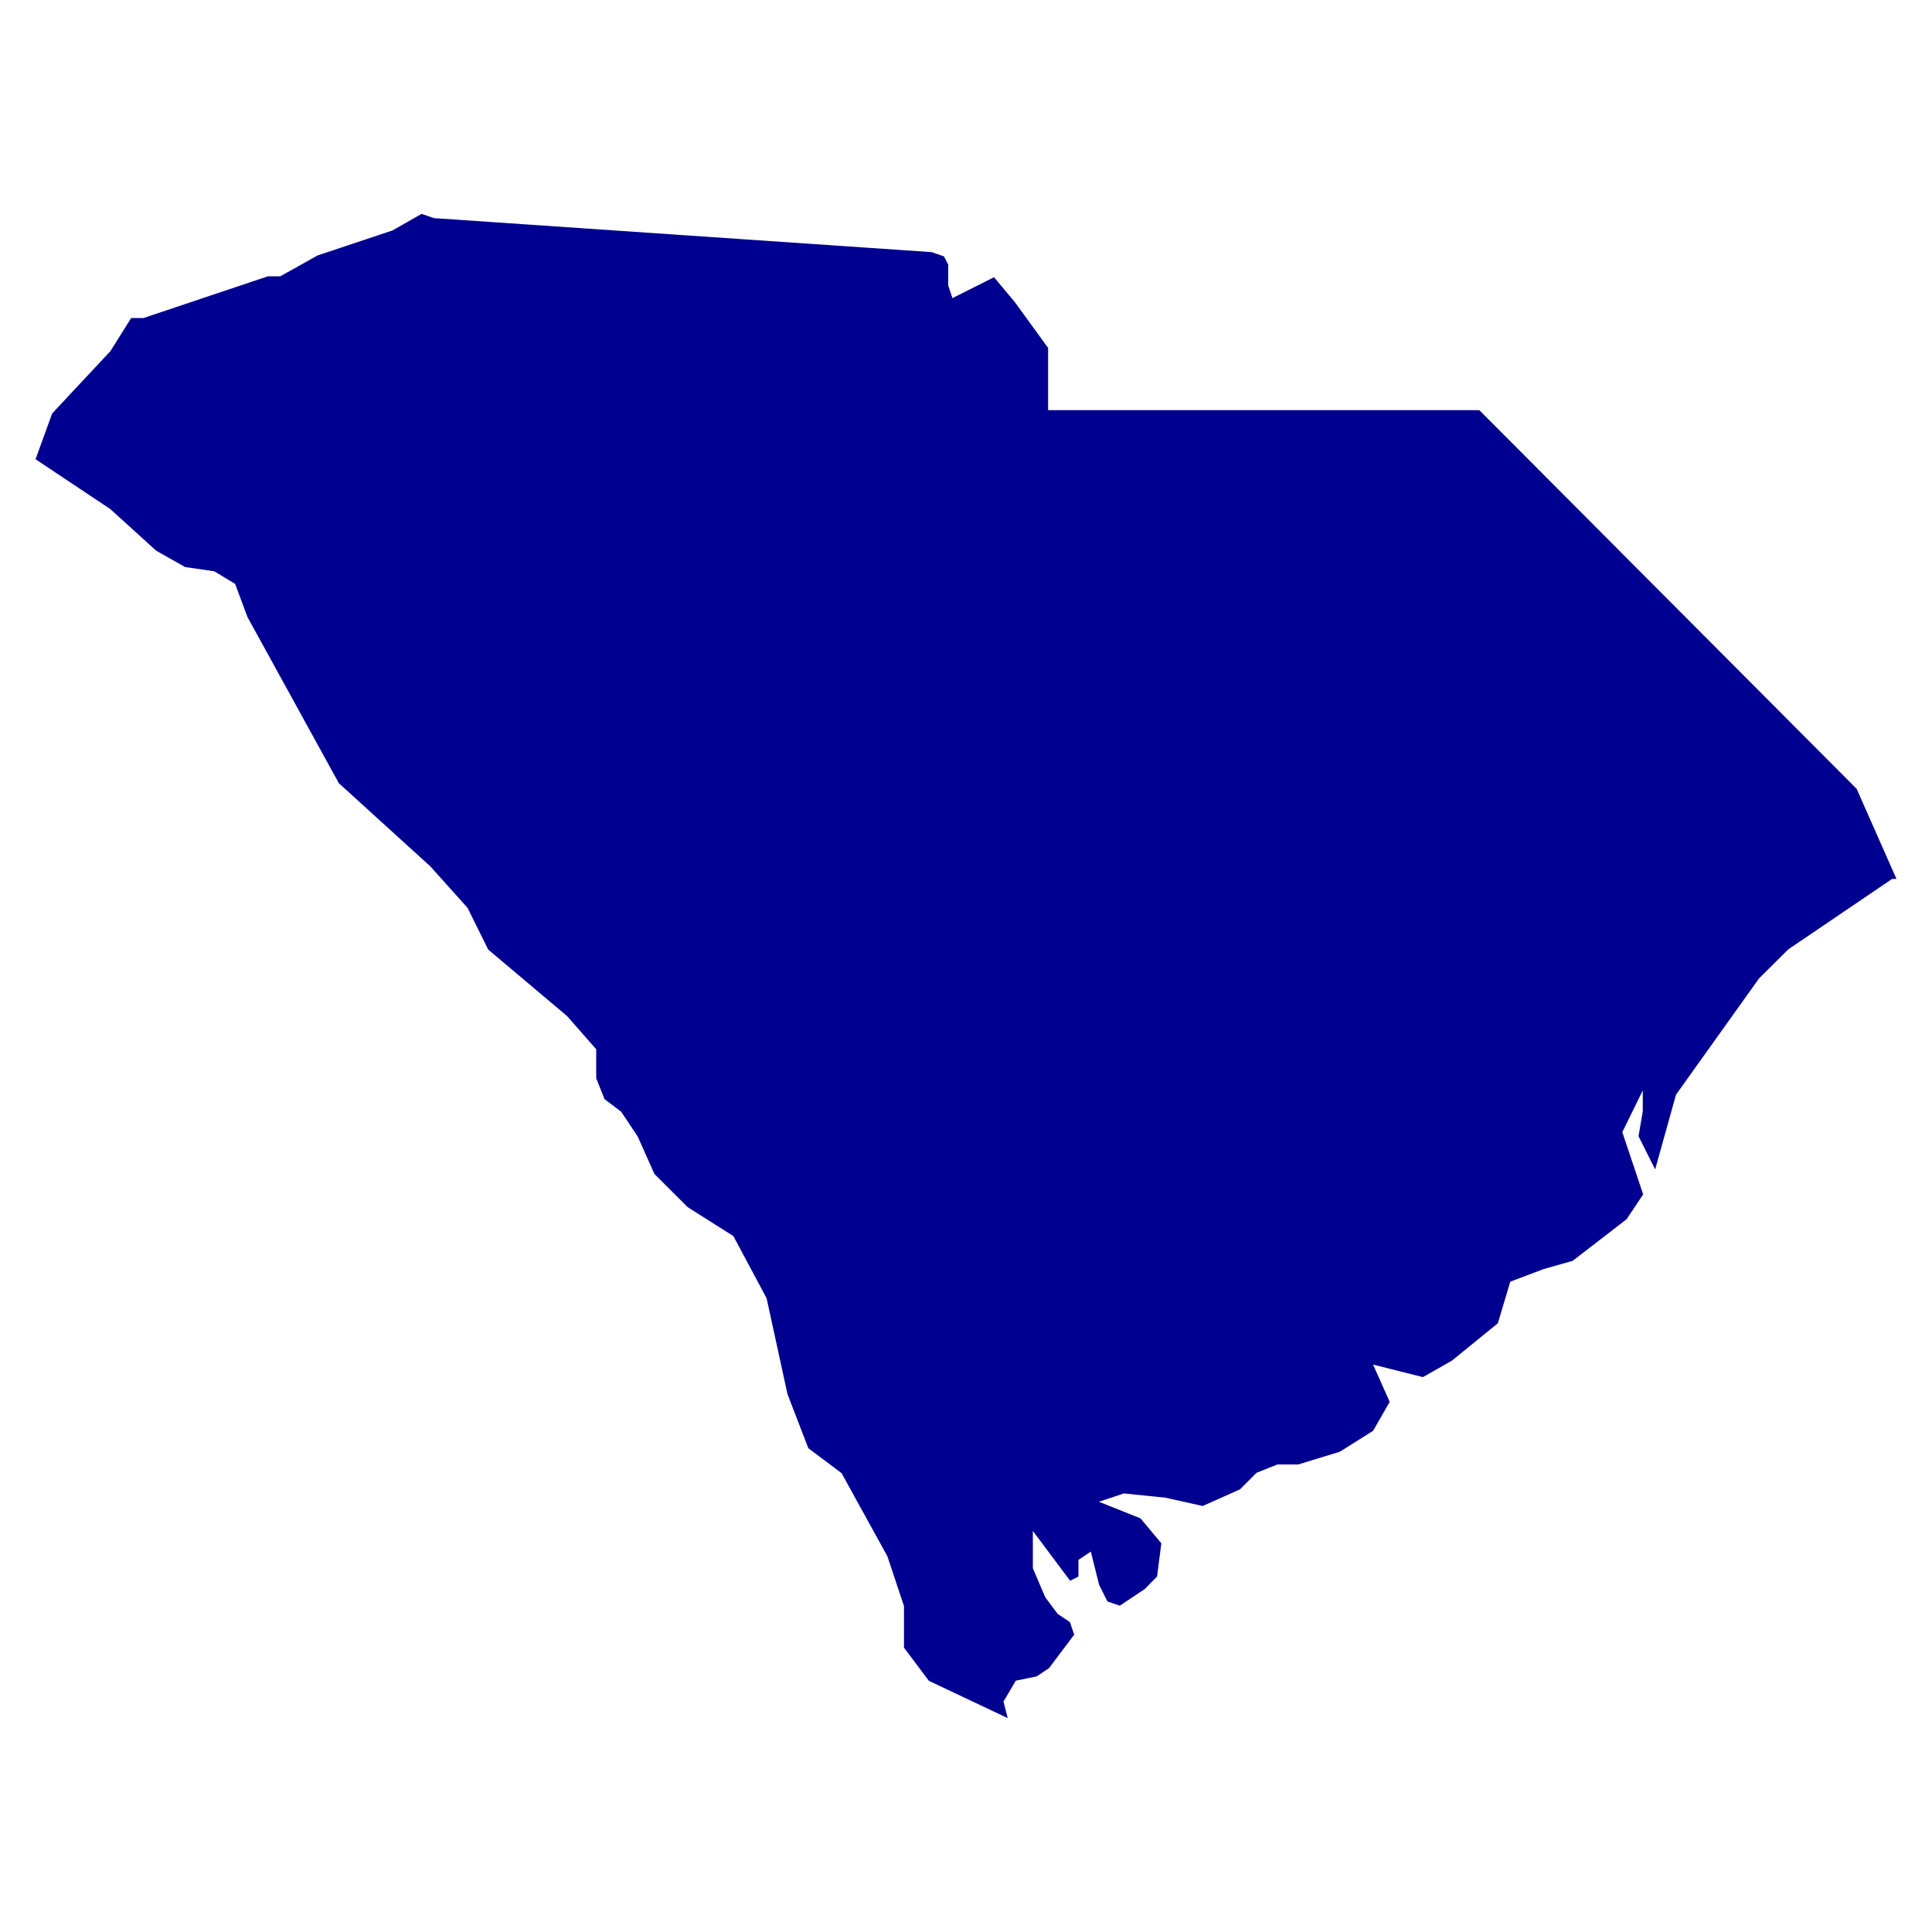<?xml version="1.0" encoding="utf-8"?>
<!-- Generator: Adobe Illustrator 25.2.1, SVG Export Plug-In . SVG Version: 6.00 Build 0)  -->
<svg version="1.1" id="Layer_1" xmlns="http://www.w3.org/2000/svg" xmlns:xlink="http://www.w3.org/1999/xlink" x="0px" y="0px"
	 viewBox="0 0 1000 1000" style="enable-background:new 0 0 1000 1000;" xml:space="preserve">
<style type="text/css">
	.st0{fill:#000090;}
</style>
<path id="US-SC" class="st0" d="M981.6,454.9h-2.2l-53.8,36.5l-15.1,15l-43,60.2l-10.8,38.7l-8.6-17.2l2.2-12.9v-10.8L839.7,586
	l10.8,32.2l-8.6,12.9l-27.9,21.5l-15.1,4.3l-17.2,6.5l-6.4,21.5l-23.7,19.3l-15.1,8.6l-25.8-6.5l8.6,19.3l-8.6,15l-17.2,10.8
	L672,758h-10.8l-10.8,4.3l-8.6,8.6l-19.3,8.6l-19.3-4.3l-21.5-2.2l-12.9,4.3l21.5,8.6l10.8,12.9l-2.2,17.2l-6.4,6.5l-12.9,8.6
	l-6.4-2.2l-4.3-8.6l-4.3-17.2l-6.4,4.3v8.6l-4.3,2.2l-19.3-25.8v19.3l6.4,15l6.4,8.6l6.4,4.3l2.2,6.5L543,863.4l-6.4,4.3l-10.8,2.2
	l-6.4,10.8l2.2,8.6l-40.8-19.3l-12.9-17.2v-21.5l-8.6-25.8l-23.7-43l-17.2-12.9l-10.8-28L396.8,672l-17.2-32.2l-23.7-15l-17.2-17.2
	l-8.6-19.3l-8.6-12.9l-8.6-6.5l-4.3-10.8v-15l-15.1-17.2l-40.8-34.4L242,469.9l-19.3-21.5l-47.3-43l0,0l-47.3-86l0,0l-6.4-17.2
	l-10.8-6.5l-15.1-2.2L80.8,285l-23.7-21.5l0,0l-38.7-25.8L27,214l30.1-32.2l10.8-17.2H70h4.3l32.2-10.8l32.2-10.8h6.4l19.3-10.8
	l38.7-12.9l15.1-8.6l6.4,2.2l32.2,2.2l32.2,2.2l32.2,2.2l32.2,2.2l32.2,2.2l32.2,2.2l32.2,2.2l32.2,2.2l6.4,2.2l2.2,4.3v10.8
	l2.2,6.5l21.5-10.8l10.8,12.9l17.2,23.7v12.9v19.3h27.9h27.9h27.9h27.9h27.9h27.9h27.9h27.9l27.9,28l27.9,28l27.9,28l27.9,28
	l27.9,28l27.9,28l27.9,28L981.6,454.9z"/>
</svg>
